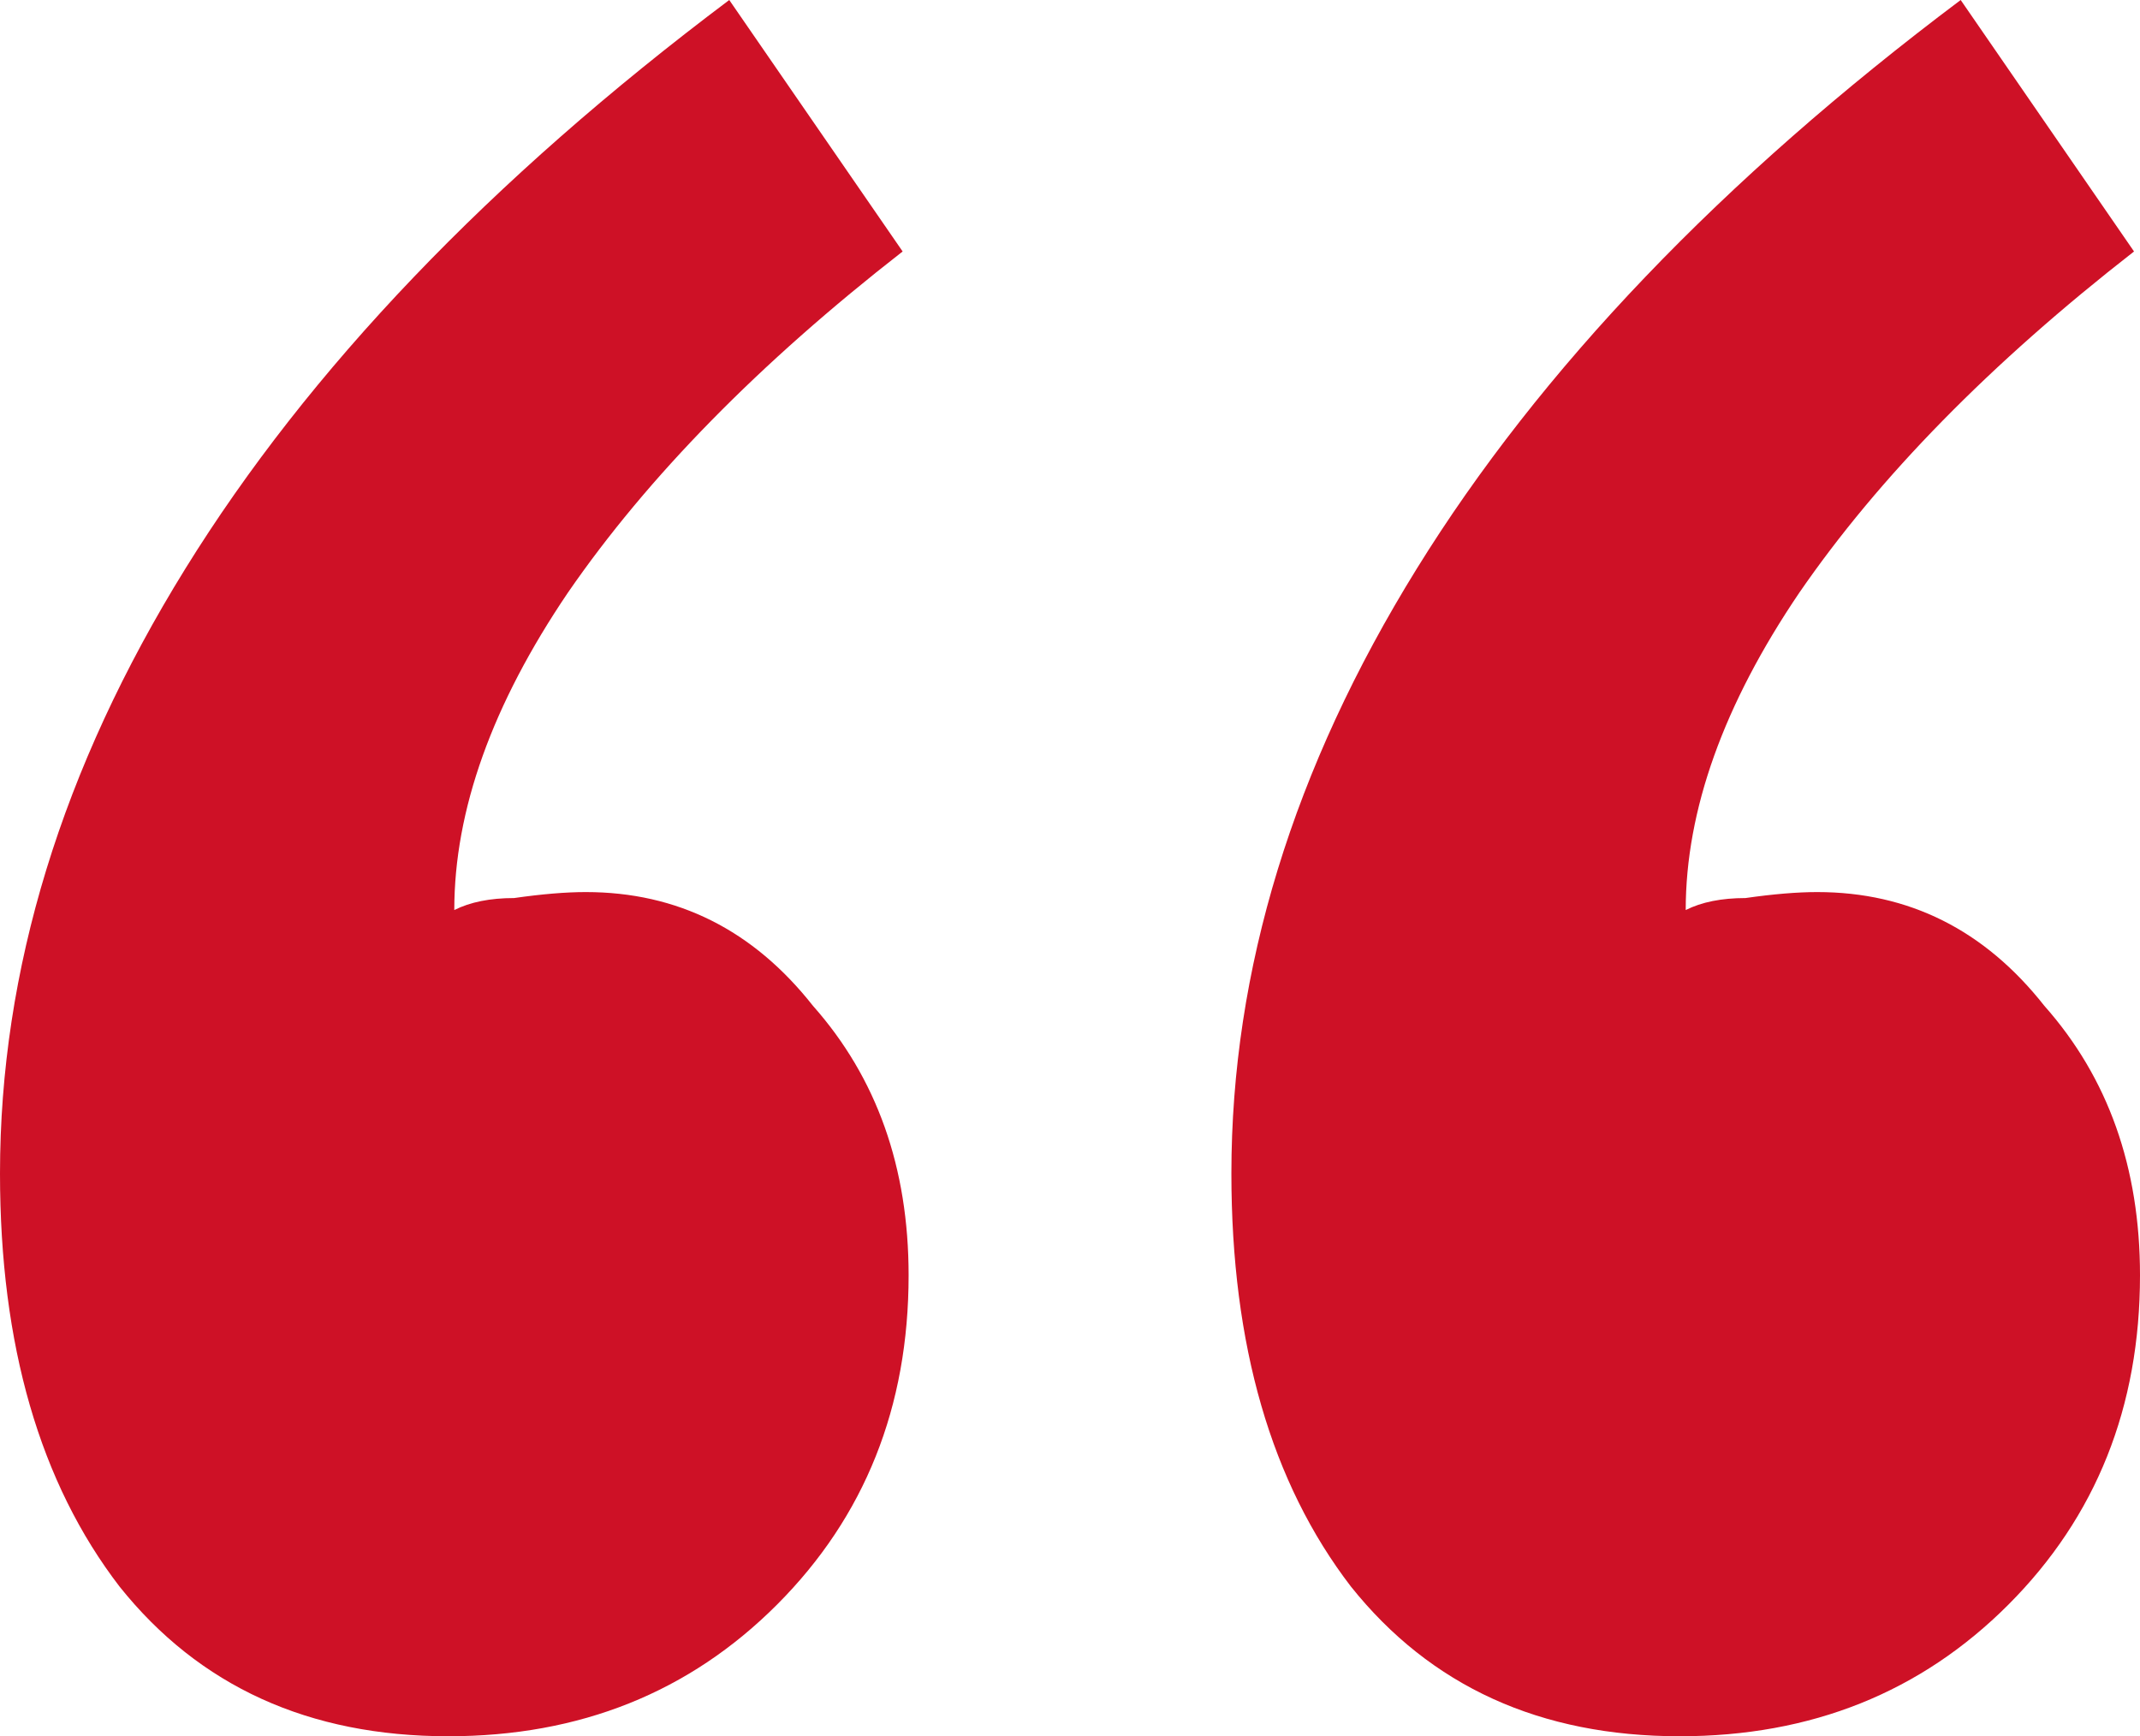 <svg width="53" height="43" viewBox="0 0 53 43" fill="none" xmlns="http://www.w3.org/2000/svg">
<path d="M52.852 6.228C49.299 8.995 46.535 11.813 44.562 14.679C42.686 17.447 41.749 20.067 41.749 22.538C42.143 22.34 42.637 22.241 43.229 22.241C43.92 22.142 44.512 22.093 45.006 22.093C47.276 22.093 49.151 23.032 50.631 24.91C52.21 26.69 53 28.914 53 31.583C53 34.845 51.914 37.563 49.743 39.738C47.572 41.913 44.858 43 41.601 43C38.146 43 35.432 41.764 33.458 39.293C31.484 36.723 30.497 33.313 30.497 29.062C30.497 24.021 32.027 19.029 35.087 14.086C38.146 9.144 42.637 4.448 48.559 0L52.852 6.228ZM22.355 6.228C18.802 8.995 16.038 11.813 14.064 14.679C12.189 17.447 11.251 20.067 11.251 22.538C11.646 22.34 12.14 22.241 12.732 22.241C13.423 22.142 14.015 22.093 14.508 22.093C16.778 22.093 18.654 23.032 20.134 24.91C21.713 26.69 22.503 28.914 22.503 31.583C22.503 34.845 21.417 37.563 19.246 39.738C17.075 41.913 14.36 43 11.103 43C7.649 43 4.935 41.764 2.961 39.293C0.987 36.723 0 33.313 0 29.062C0 24.021 1.53 19.029 4.589 14.086C7.649 9.144 12.14 4.448 18.061 0L22.355 6.228Z" fill="#CE1126"/>
</svg>
